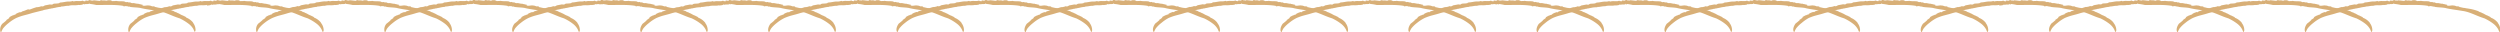 <svg xmlns="http://www.w3.org/2000/svg" width="900.94" height="11.61" viewBox="0 0 900.94 11.61">
  <g id="圖層_2" data-name="圖層 2">
    <g id="內容">
      <g>
        <g>
          <path d="M54.13,4.26l.21,0S54.27,4.22,54.13,4.26Z" transform="translate(-0.37)" style="fill: #d8af77"/>
          <path d="M104.17,2.81h0Z" transform="translate(-0.37)" style="fill: #d8af77"/>
          <path d="M62,3.75h0l-.05,0Z" transform="translate(-0.37)" style="fill: #d8af77"/>
          <path d="M52.43,6.46c2.4-1,3.13-.94,5.7-1.77C59.38,4.38,60.71,4,62,3.75c.56-.28,1.64-.32,2.32-.57l.29,0a1.81,1.81,0,0,1,.76-.15v0c.35-.13.77-.15,1-.21v0l.44-.08-.07,0a10.48,10.48,0,0,1,1.86-.28l-.06-.11c1.25,0,1.68-.3,2.82-.26l0,0c1.4-.42,2.26,0,3.71-.35C74.75,2,75,2,75,2c.67-.06,1.39-.12,1.39-.34.5,0,.41.06.48.14,0-.1.42-.16.8-.18l-.18.05,1.11-.07-.22-.18c.58,0,.15.22.71.17V1.44a16.12,16.12,0,0,1,2.08.35c3.24.06,6.77-.2,9.77.32l.12.13c0,.17.86-.18,1,0l.36,0c.09,0,.3.09.12.11a1.51,1.51,0,0,0,.57,0l.34.14c1.26.21,2.37.15,3.7.38,1.58.43,4.6.78,6.34,1.09,2.48.32,5,1.78,7.38,2.52a.52.52,0,0,0,.28.08,18,18,0,0,1,2,1.07s.58.35,1.27.87a6.63,6.63,0,0,1,1.75,1.94c.35.64.42,1.2.62,1.07a1.18,1.18,0,0,0,.21-.88A4.32,4.32,0,0,0,116,8.2l.07,0a5.87,5.87,0,0,0-2.51-1.86c0-.27-.93-.56-1.18-.75h0c-.79-.21-1.44-.83-2.21-1a.3.3,0,0,1,.24,0c-.53-.19-1.27-.4-1.26-.54a17.64,17.64,0,0,0-3.91-1l.06,0a7.32,7.32,0,0,1-1.15-.2s-.06,0,0,0c-.54,0-1.5-.33-1.92-.35V2.37l-1-.19.38.09c-.18.21-.75-.29-1.52-.28-.7-.15-1.5.24-2.2,0-.36.06.33-.13-.2-.13,0-.12.25,0,.14-.16-.52,0-.82-.25-1.46-.25v-.1c-.84.06-1.54-.32-2.1-.22-.86,0-.54-.35-1.45-.25L92.46.74c-.37-.06-.28.13-.7,0,0-.08-.52-.11-.27-.17-.94-.21-1.95,0-3.19-.26-.28.15-.91,0-1.12.13,0-.08-1.26-.06-.55-.19.06,0,.17,0,.16,0l.09-.1a9,9,0,0,0-2,0c.21,0,.49,0,.3.1l-.66,0L84.65.2l-1-.06.13.1c-.48-.07-.65-.23-1.19-.1-.25.08.45.14-.06.17S81,.13,80.13.11c.08.12-.14.11-.37.14l0-.1c-.87.16-.32-.21-1.19-.08L78.62,0,78.4.21C77.62.42,78,0,77.11.31c.34,0,.17.21-.25.18L77,.4a2.26,2.26,0,0,1-.46,0c.13,0,.06-.14-.28-.11l.23-.12-.64.2a13.37,13.37,0,0,1-1.51,0A4.44,4.44,0,0,0,73,.56c.21-.1-.39-.1-.23-.21a3.33,3.33,0,0,1-1.42.19l.06,0c-1.23,0-2.07.35-3.17.35.06.11-.52.11-.36.24-1.11.29-2.09,0-2.43.49a3.29,3.29,0,0,1-.89,0l.12-.05c-1,.2-1.23.24-1.94.37-.34.11-.36.32-1,.39.19-.12-.06,0-.3,0,.15,0,.19-.09-.13-.08a.42.42,0,0,1-.16.09s0,0,0,0c-.38.11-.31.12-.12.09,0,0,0,0,.07,0-.43,0-1.13.25-1.21.12-1.17.31-2,.66-2.92,1-.13,0,.08-.16.35-.27l-.68.22c0-.1.38-.17.59-.25-.87.07-1.64.64-2.63.83l-.17.14h-.06s-.18.16-.31.23-.06-.2-.53,0a5.56,5.56,0,0,0-1.47.7c.26-.1.2,0,.1.06s-.39.08-.55.2l-.08-.1c.14.06-.53.38-.59.48s.31-.25.34-.33c-.89.46-.45.21-1.33.71-.42.35.14,0,0,.27a14.09,14.09,0,0,1-1.21.83h.2c-.66.59-1.06.91-1.55,1.28a3.15,3.15,0,0,0-.73,2.75c.13.39.28.39.37.15s.2-.49.33-.73.26-.46.27-.46a11.65,11.65,0,0,1,2-1.95A14.22,14.22,0,0,1,52.43,6.46Z" transform="translate(-0.37)" style="fill: #d8af77"/>
        </g>
        <g>
          <path d="M100.27,4.26l.21,0S100.41,4.22,100.27,4.26Z" transform="translate(-0.37)" style="fill: #d8af77"/>
          <path d="M150.31,2.81h0Z" transform="translate(-0.37)" style="fill: #d8af77"/>
          <path d="M108.1,3.75h0l0,0Z" transform="translate(-0.37)" style="fill: #d8af77"/>
          <path d="M98.57,6.46c2.4-1,3.13-.94,5.7-1.77,1.25-.31,2.58-.66,3.82-.94.56-.28,1.64-.32,2.32-.57l.29,0a1.81,1.81,0,0,1,.76-.15v0c.35-.13.77-.15,1-.21v0l.44-.08-.07,0a10.48,10.48,0,0,1,1.86-.28l-.06-.11c1.25,0,1.68-.3,2.82-.26l0,0c1.4-.42,2.26,0,3.71-.35-.18.05.08.06.07.08.67-.06,1.39-.12,1.39-.34.5,0,.41.06.47.14,0-.1.43-.16.81-.18l-.18.05,1.11-.07-.22-.18c.58,0,.15.22.71.17V1.44a15.69,15.69,0,0,1,2.07.35c3.25.06,6.78-.2,9.78.32l.12.13c.05.17.86-.18,1,0l.35,0c.1,0,.3.09.13.11a1.51,1.51,0,0,0,.57,0l.34.14c1.26.21,2.37.15,3.7.38,1.58.43,4.6.78,6.34,1.09,2.48.32,5,1.78,7.38,2.52a.52.52,0,0,0,.28.08,18,18,0,0,1,2,1.07s.58.35,1.27.87a6.45,6.45,0,0,1,1.74,1.94c.36.64.43,1.2.63,1.07a1.18,1.18,0,0,0,.21-.88,4.32,4.32,0,0,0-.9-2.36l.07,0a5.87,5.87,0,0,0-2.51-1.86c0-.27-.93-.56-1.18-.75h0c-.79-.21-1.44-.83-2.21-1a.3.3,0,0,1,.24,0c-.53-.19-1.27-.4-1.26-.54a17.64,17.64,0,0,0-3.91-1l.06,0a7.32,7.32,0,0,1-1.15-.2s-.06,0-.05,0c-.54,0-1.5-.33-1.92-.35V2.37l-1-.19.38.09c-.18.21-.75-.29-1.52-.28-.7-.15-1.5.24-2.2,0-.36.06.33-.13-.2-.13,0-.12.25,0,.14-.16-.52,0-.82-.25-1.46-.25v-.1c-.85.06-1.54-.32-2.1-.22-.86,0-.54-.35-1.45-.25L138.6.74c-.38-.06-.28.13-.7,0,0-.08-.52-.11-.27-.17-.94-.21-1.95,0-3.19-.26-.28.15-.91,0-1.12.13,0-.08-1.27-.06-.55-.19.06,0,.17,0,.16,0l.09-.1a9,9,0,0,0-2,0c.21,0,.49,0,.3.1l-.66,0,.14-.08-1-.06.14.1c-.48-.07-.65-.23-1.19-.1-.25.08.45.14-.06.17s-1.6-.18-2.42-.2c.08.12-.15.11-.37.14l0-.1c-.87.16-.32-.21-1.19-.08l.08-.07-.22.21c-.78.21-.43-.19-1.29.1.34,0,.17.21-.25.18l.1-.09a2.26,2.26,0,0,1-.46,0c.13,0,.06-.14-.28-.11l.23-.12-.64.2a13.37,13.37,0,0,1-1.51,0,4.44,4.44,0,0,0-1.31.17c.21-.1-.39-.1-.23-.21a3.36,3.36,0,0,1-1.42.19l.06,0c-1.23,0-2.07.35-3.17.35.06.11-.52.11-.36.24-1.11.29-2.09,0-2.43.49a3.29,3.29,0,0,1-.89,0l.12-.05c-1,.2-1.23.24-1.94.37-.34.11-.36.32-1,.39.19-.12-.06,0-.3,0,.15,0,.19-.09-.13-.08a.42.42,0,0,1-.16.09s0,0,0,0c-.38.11-.31.12-.12.09,0,0,0,0,.07,0-.43,0-1.13.25-1.21.12-1.17.31-2,.66-2.92,1-.13,0,.08-.16.35-.27l-.68.22c0-.1.38-.17.59-.25-.87.07-1.64.64-2.63.83l-.17.14h-.06s-.18.16-.31.23-.06-.2-.53,0a5.56,5.56,0,0,0-1.47.7c.26-.1.19,0,.1.06s-.39.08-.55.2l-.08-.1c.14.06-.53.38-.59.48s.31-.25.34-.33c-.89.46-.45.21-1.33.71-.42.35.14,0,0,.27a14.09,14.09,0,0,1-1.21.83H95c-.66.59-1.06.91-1.55,1.28a3.15,3.15,0,0,0-.73,2.75c.13.39.28.39.37.15s.2-.49.33-.73.26-.46.27-.46a11.29,11.29,0,0,1,2-1.95A14.22,14.22,0,0,1,98.57,6.46Z" transform="translate(-0.37)" style="fill: #d8af77"/>
        </g>
        <g>
          <path d="M8,4.26l.21,0S8.13,4.22,8,4.26Z" transform="translate(-0.37)" style="fill: #d8af77"/>
          <path d="M58,2.81h0Z" transform="translate(-0.37)" style="fill: #d8af77"/>
          <path d="M15.82,3.75h0l-.05,0Z" transform="translate(-0.37)" style="fill: #d8af77"/>
          <path d="M6.29,6.46c2.4-1,3.13-.94,5.7-1.77,1.25-.31,2.58-.66,3.82-.94.56-.28,1.64-.32,2.32-.57l.29,0a1.81,1.81,0,0,1,.76-.15v0c.36-.13.77-.15.95-.21v0l.44-.08-.07,0a10.48,10.48,0,0,1,1.86-.28l-.06-.11c1.25,0,1.68-.3,2.82-.26v0c1.39-.42,2.25,0,3.7-.35-.18.05.08.06.07.08.67-.06,1.39-.12,1.39-.34.5,0,.41.06.48.14,0-.1.42-.16.8-.18l-.18.05,1.11-.07-.22-.18c.58,0,.15.22.71.17V1.44A16.12,16.12,0,0,1,35,1.79c3.24.06,6.77-.2,9.77.32l.12.13c.05.17.86-.18,1,0l.36,0c.09,0,.3.09.12.11a1.51,1.51,0,0,0,.57,0l.34.14c1.26.21,2.37.15,3.7.38,1.58.43,4.6.78,6.34,1.09,2.48.32,5,1.78,7.38,2.52a.52.52,0,0,0,.28.08,18,18,0,0,1,2,1.07s.58.35,1.27.87A6.63,6.63,0,0,1,70,10.37c.35.64.42,1.2.62,1.07a1.18,1.18,0,0,0,.21-.88,4.32,4.32,0,0,0-.9-2.36l.07,0a5.87,5.87,0,0,0-2.51-1.86c0-.27-.93-.56-1.18-.75h0c-.79-.21-1.44-.83-2.21-1a.3.3,0,0,1,.24,0c-.53-.19-1.27-.4-1.26-.54a17.64,17.64,0,0,0-3.91-1l.06,0a7.32,7.32,0,0,1-1.15-.2s-.06,0,0,0c-.54,0-1.49-.33-1.92-.35V2.37l-1-.19.38.09c-.18.21-.75-.29-1.52-.28-.7-.15-1.5.24-2.2,0-.36.06.33-.13-.2-.13,0-.12.25,0,.14-.16-.52,0-.82-.25-1.46-.25v-.1c-.84.06-1.54-.32-2.1-.22-.86,0-.54-.35-1.45-.25L46.32.74c-.37-.06-.28.13-.7,0,0-.08-.52-.11-.27-.17-.94-.21-2,0-3.19-.26-.28.15-.91,0-1.12.13,0-.08-1.26-.06-.55-.19.06,0,.17,0,.16,0l.09-.1a9,9,0,0,0-2,0c.21,0,.49,0,.3.1l-.66,0L38.51.2l-1-.06.13.1C37.18.17,37,0,36.47.14c-.25.08.45.14-.06.17S34.81.13,34,.11c.08.12-.14.11-.37.14l0-.1c-.87.16-.32-.21-1.19-.08L32.48,0l-.22.21c-.78.21-.43-.19-1.29.1.34,0,.17.21-.25.18l.1-.09a2.26,2.26,0,0,1-.46,0c.13,0,.06-.14-.28-.11l.23-.12-.64.2a13.37,13.37,0,0,1-1.51,0,4.44,4.44,0,0,0-1.31.17c.21-.1-.39-.1-.23-.21A3.33,3.33,0,0,1,25.2.54l.06,0c-1.23,0-2.07.35-3.17.35.06.11-.52.11-.36.24-1.11.29-2.09,0-2.43.49a3.29,3.29,0,0,1-.89,0l.12-.05c-1,.2-1.23.24-1.94.37-.34.11-.36.32-1,.39.19-.12-.06,0-.3,0,.15,0,.19-.09-.13-.08a.42.42,0,0,1-.16.09s0,0,0,0c-.39.11-.32.12-.13.09,0,0,0,0,.07,0-.43,0-1.13.25-1.21.12-1.17.31-2,.66-2.92,1-.13,0,.08-.16.35-.27l-.68.22c0-.1.38-.17.59-.25-.87.07-1.64.64-2.63.83l-.17.14H8.2s-.18.16-.31.23-.06-.2-.53,0a5.56,5.56,0,0,0-1.47.7c.26-.1.2,0,.1.06s-.39.08-.55.2l-.08-.1c.14.06-.53.38-.59.48s.31-.25.34-.33c-.89.46-.45.21-1.33.71-.42.35.14,0,0,.27a14.09,14.09,0,0,1-1.21.83h.2c-.66.59-1.06.91-1.55,1.28a3.15,3.15,0,0,0-.73,2.75c.13.39.28.39.37.15s.2-.49.33-.73.26-.46.27-.46a11.65,11.65,0,0,1,2-1.95A14.22,14.22,0,0,1,6.29,6.46Z" transform="translate(-0.37)" style="fill: #d8af77"/>
        </g>
        <g>
          <path d="M146.41,4.26l.21,0S146.55,4.22,146.41,4.26Z" transform="translate(-0.37)" style="fill: #d8af77"/>
          <path d="M196.45,2.81h0Z" transform="translate(-0.37)" style="fill: #d8af77"/>
          <path d="M154.24,3.75h0l0,0Z" transform="translate(-0.37)" style="fill: #d8af77"/>
          <path d="M144.71,6.46c2.4-1,3.13-.94,5.7-1.77,1.25-.31,2.58-.66,3.82-.94.56-.28,1.64-.32,2.32-.57l.29,0a1.81,1.81,0,0,1,.76-.15v0c.35-.13.77-.15.95-.21l0,0,.45-.08-.07,0a10.48,10.48,0,0,1,1.86-.28l-.06-.11c1.25,0,1.68-.3,2.82-.26l0,0c1.4-.42,2.26,0,3.71-.35-.18.05.08.06.07.08.67-.06,1.39-.12,1.39-.34.5,0,.41.06.47.14,0-.1.42-.16.81-.18l-.18.05,1.11-.07-.22-.18c.58,0,.15.22.71.17V1.44a15.69,15.69,0,0,1,2.07.35c3.25.06,6.78-.2,9.78.32l.12.13c0,.17.86-.18,1,0l.35,0c.1,0,.3.09.13.11a1.51,1.51,0,0,0,.57,0l.34.14c1.26.21,2.37.15,3.7.38,1.58.43,4.6.78,6.34,1.09,2.48.32,5,1.78,7.38,2.52a.52.52,0,0,0,.28.08,18,18,0,0,1,2,1.07s.58.35,1.26.87a6.36,6.36,0,0,1,1.75,1.94c.36.64.43,1.2.63,1.07a1.18,1.18,0,0,0,.21-.88,4.32,4.32,0,0,0-.9-2.36l.07,0a5.87,5.87,0,0,0-2.51-1.86c0-.27-.93-.56-1.18-.75h0c-.79-.21-1.44-.83-2.21-1a.3.3,0,0,1,.24,0c-.53-.19-1.27-.4-1.26-.54a17.64,17.64,0,0,0-3.91-1l.06,0a7.32,7.32,0,0,1-1.15-.2s-.06,0-.05,0c-.54,0-1.5-.33-1.93-.35V2.37l-1-.19.38.09c-.18.21-.75-.29-1.52-.28-.7-.15-1.5.24-2.2,0-.36.06.33-.13-.2-.13,0-.12.25,0,.14-.16-.52,0-.82-.25-1.46-.25v-.1c-.85.06-1.54-.32-2.1-.22-.86,0-.54-.35-1.45-.25l-.33-.16c-.38-.06-.28.13-.7,0,0-.08-.52-.11-.27-.17-1-.21-2,0-3.19-.26-.28.15-.91,0-1.12.13,0-.08-1.27-.06-.55-.19.06,0,.17,0,.16,0l.09-.1a9,9,0,0,0-2,0c.2,0,.48,0,.3.1l-.66,0,.14-.08-1-.06.14.1c-.48-.07-.65-.23-1.19-.1-.25.08.45.14-.06.17s-1.6-.18-2.42-.2c.08.12-.15.11-.37.14l0-.1c-.87.16-.32-.21-1.19-.08L170.9,0l-.23.21c-.77.21-.42-.19-1.28.1.34,0,.17.21-.25.18l.1-.09a2.26,2.26,0,0,1-.46,0c.13,0,.06-.14-.28-.11l.23-.12-.64.2a13.3,13.3,0,0,1-1.51,0,4.44,4.44,0,0,0-1.31.17c.21-.1-.39-.1-.23-.21a3.36,3.36,0,0,1-1.42.19l.06,0c-1.23,0-2.07.35-3.17.35.06.11-.52.11-.36.24-1.11.29-2.1,0-2.43.49a3.29,3.29,0,0,1-.89,0l.12-.05c-.95.2-1.23.24-1.94.37-.34.11-.36.32-1,.39.19-.12-.06,0-.3,0,.15,0,.19-.09-.13-.08a.42.42,0,0,1-.16.09s0,0,0,0c-.38.11-.31.12-.12.09,0,0,0,0,.07,0-.43,0-1.13.25-1.21.12-1.17.31-2,.66-2.92,1-.13,0,.08-.16.35-.27l-.68.22c0-.1.38-.17.58-.25-.86.07-1.63.64-2.62.83l-.17.14h-.06s-.18.16-.31.23-.06-.2-.53,0a5.56,5.56,0,0,0-1.47.7c.26-.1.19,0,.1.06s-.39.08-.55.2l-.08-.1c.14.06-.53.38-.59.48s.31-.25.34-.33c-.89.46-.46.21-1.33.71-.42.35.14,0,0,.27a14.09,14.09,0,0,1-1.21.83h.2c-.66.59-1.06.91-1.55,1.28a3.15,3.15,0,0,0-.73,2.75c.13.39.28.39.37.15s.2-.49.33-.73.26-.46.27-.46a11.29,11.29,0,0,1,2-1.95A14.22,14.22,0,0,1,144.71,6.46Z" transform="translate(-0.37)" style="fill: #d8af77"/>
        </g>
        <g>
          <path d="M192.55,4.26l.21,0S192.69,4.22,192.55,4.26Z" transform="translate(-0.37)" style="fill: #d8af77"/>
          <path d="M242.59,2.81h0Z" transform="translate(-0.37)" style="fill: #d8af77"/>
          <path d="M200.38,3.75h0l-.05,0Z" transform="translate(-0.37)" style="fill: #d8af77"/>
          <path d="M190.85,6.46c2.4-1,3.13-.94,5.7-1.77,1.25-.31,2.58-.66,3.82-.94.56-.28,1.64-.32,2.32-.57l.29,0a1.81,1.81,0,0,1,.76-.15v0c.35-.13.77-.15,1-.21l0,0,.45-.08-.08,0a10.72,10.72,0,0,1,1.87-.28l-.06-.11c1.25,0,1.68-.3,2.82-.26l0,0c1.4-.42,2.26,0,3.71-.35-.18.05.08.06.07.08.67-.06,1.39-.12,1.39-.34.5,0,.41.06.47.14,0-.1.42-.16.81-.18l-.18.05L217,1.61l-.22-.18c.58,0,.15.22.71.17V1.44a15.69,15.69,0,0,1,2.07.35c3.25.06,6.78-.2,9.78.32l.12.13c.05.17.86-.18,1,0l.35,0c.1,0,.3.09.13.11a1.51,1.51,0,0,0,.57,0l.34.14c1.26.21,2.37.15,3.7.38,1.58.43,4.6.78,6.34,1.09,2.48.32,5,1.78,7.38,2.52a.52.52,0,0,0,.28.08,18,18,0,0,1,2,1.07s.58.35,1.26.87a6.36,6.36,0,0,1,1.75,1.94c.36.64.43,1.2.63,1.07a1.23,1.23,0,0,0,.21-.88,4.32,4.32,0,0,0-.9-2.36l.07,0A5.87,5.87,0,0,0,252,6.36c0-.27-.93-.56-1.18-.75h0c-.79-.21-1.44-.83-2.21-1a.28.28,0,0,1,.23,0c-.52-.19-1.26-.4-1.25-.54a17.64,17.64,0,0,0-3.91-1l.06,0a7.32,7.32,0,0,1-1.15-.2s-.06,0,0,0c-.54,0-1.5-.33-1.93-.35V2.37l-1-.19.38.09c-.18.21-.75-.29-1.52-.28-.7-.15-1.5.24-2.2,0-.36.06.33-.13-.2-.13,0-.12.25,0,.13-.16-.51,0-.81-.25-1.45-.25v-.1c-.85.06-1.54-.32-2.1-.22-.86,0-.54-.35-1.45-.25l-.33-.16c-.38-.06-.28.13-.7,0,0-.08-.52-.11-.27-.17-.95-.21-1.95,0-3.19-.26-.28.15-.91,0-1.12.13,0-.08-1.27-.06-.55-.19.06,0,.17,0,.16,0l.09-.1a9,9,0,0,0-2,0c.2,0,.48,0,.3.1l-.66,0,.14-.08-1-.06.14.1c-.48-.07-.65-.23-1.19-.1-.25.08.45.14-.06.17s-1.6-.18-2.42-.2c.08.12-.15.11-.37.14l0-.1c-.87.16-.32-.21-1.19-.08L217,0l-.23.21c-.77.21-.42-.19-1.28.1.34,0,.17.21-.25.18l.1-.09a2.26,2.26,0,0,1-.46,0c.13,0,.06-.14-.28-.11l.23-.12-.64.2a13.3,13.3,0,0,1-1.51,0,4.44,4.44,0,0,0-1.31.17c.2-.1-.39-.1-.23-.21a3.36,3.36,0,0,1-1.42.19l.06,0c-1.23,0-2.07.35-3.17.35.06.11-.52.11-.36.24-1.11.29-2.1,0-2.43.49a3.29,3.29,0,0,1-.89,0l.12-.05c-1,.2-1.23.24-1.94.37-.34.11-.36.32-1,.39.19-.12-.06,0-.3,0,.15,0,.19-.09-.13-.08a.42.42,0,0,1-.16.09s0,0,0,0c-.38.11-.31.12-.12.09,0,0,0,0,.07,0-.43,0-1.13.25-1.21.12-1.17.31-2,.66-2.92,1-.13,0,.08-.16.35-.27l-.68.22c0-.1.38-.17.58-.25-.86.07-1.63.64-2.62.83l-.17.14h-.06s-.18.16-.31.23-.06-.2-.53,0a5.56,5.56,0,0,0-1.47.7c.26-.1.19,0,.1.06s-.39.08-.55.2l-.08-.1c.14.06-.53.38-.59.48s.31-.25.34-.33c-.89.46-.46.21-1.33.71-.42.35.14,0,0,.27a14.09,14.09,0,0,1-1.21.83h.2c-.66.59-1.06.91-1.55,1.28-1,1.4-.88,2.39-.73,2.75s.28.39.37.15.2-.49.33-.73.26-.46.27-.46a11.29,11.29,0,0,1,2-1.95A14.22,14.22,0,0,1,190.85,6.46Z" transform="translate(-0.37)" style="fill: #d8af77"/>
        </g>
        <g>
          <path d="M238.69,4.26l.21,0S238.83,4.22,238.69,4.26Z" transform="translate(-0.37)" style="fill: #d8af77"/>
          <path d="M288.73,2.81h0Z" transform="translate(-0.37)" style="fill: #d8af77"/>
          <path d="M246.52,3.75h0l0,0Z" transform="translate(-0.37)" style="fill: #d8af77"/>
          <path d="M237,6.46c2.4-1,3.13-.94,5.7-1.77,1.25-.31,2.58-.66,3.82-.94.56-.28,1.64-.32,2.32-.57l.28,0a1.89,1.89,0,0,1,.77-.15v0c.35-.13.77-.15.95-.21l0,0,.45-.08-.08,0A10.59,10.59,0,0,1,253,2.62L253,2.51c1.25,0,1.68-.3,2.82-.26l0,0c1.4-.42,2.26,0,3.71-.35-.18.05.08.06.07.08.67-.06,1.39-.12,1.39-.34.5,0,.41.06.47.14,0-.1.42-.16.81-.18l-.18.05,1.11-.07-.22-.18c.58,0,.15.22.71.17V1.44a15.69,15.69,0,0,1,2.07.35c3.25.06,6.78-.2,9.78.32l.12.13c.05.17.85-.18,1,0l.35,0c.1,0,.3.09.13.11a1.51,1.51,0,0,0,.57,0l.34.14c1.26.21,2.37.15,3.7.38,1.58.43,4.6.78,6.34,1.09,2.48.32,5,1.78,7.38,2.52a.52.52,0,0,0,.28.08,18,18,0,0,1,2,1.07s.58.35,1.26.87a6.36,6.36,0,0,1,1.75,1.94c.36.64.43,1.2.63,1.07a1.23,1.23,0,0,0,.21-.88,4.32,4.32,0,0,0-.9-2.36l.07,0a5.87,5.87,0,0,0-2.51-1.86c0-.27-.93-.56-1.18-.75h0c-.79-.21-1.44-.83-2.21-1a.28.28,0,0,1,.23,0c-.52-.19-1.26-.4-1.25-.54a17.64,17.64,0,0,0-3.91-1l.06,0a7.32,7.32,0,0,1-1.15-.2s-.06,0,0,0c-.54,0-1.5-.33-1.93-.35V2.37l-1-.19.38.09c-.18.21-.75-.29-1.52-.28-.7-.15-1.5.24-2.2,0-.37.06.33-.13-.2-.13,0-.12.25,0,.13-.16-.51,0-.81-.25-1.45-.25v-.1c-.85.06-1.54-.32-2.1-.22-.86,0-.54-.35-1.45-.25L277,.74c-.38-.06-.28.13-.7,0,0-.08-.53-.11-.27-.17-.95-.21-1.95,0-3.19-.26-.28.15-.91,0-1.12.13,0-.08-1.27-.06-.55-.19.06,0,.17,0,.16,0l.09-.1a9.1,9.1,0,0,0-2,0c.21,0,.49,0,.31.1l-.66,0,.14-.08-1-.06.14.1c-.48-.07-.65-.23-1.19-.1-.25.08.45.14-.06.17s-1.6-.18-2.42-.2c.07.12-.15.11-.37.14l0-.1c-.87.16-.32-.21-1.19-.08l.08-.07L263,.21c-.77.21-.42-.19-1.28.1.34,0,.17.21-.25.18l.1-.09a2.26,2.26,0,0,1-.46,0c.13,0,.06-.14-.28-.11L261,.22l-.64.2a13.3,13.3,0,0,1-1.51,0,4.44,4.44,0,0,0-1.31.17c.2-.1-.39-.1-.23-.21a3.36,3.36,0,0,1-1.42.19l.06,0c-1.23,0-2.07.35-3.17.35.06.11-.52.11-.36.24-1.11.29-2.1,0-2.43.49a3.29,3.29,0,0,1-.89,0l.12-.05c-.95.2-1.23.24-1.94.37-.34.11-.36.32-1,.39.19-.12-.06,0-.3,0,.15,0,.19-.09-.13-.08a.42.42,0,0,1-.16.09s0,0,0,0c-.38.11-.31.12-.12.09,0,0,0,0,.07,0-.43,0-1.13.25-1.21.12-1.17.31-2,.66-2.92,1-.13,0,.08-.16.35-.27l-.68.22c0-.1.38-.17.58-.25-.86.07-1.63.64-2.62.83l-.17.14h-.06s-.18.16-.31.23-.06-.2-.53,0a5.76,5.76,0,0,0-1.48.7c.27-.1.2,0,.11.06s-.4.08-.55.2l-.08-.1c.14.06-.54.38-.59.48s.31-.25.34-.33c-.89.46-.46.21-1.33.71-.42.35.14,0,0,.27-.4.25-.73.58-1.21.83h.2c-.66.59-1.06.91-1.55,1.28-1,1.4-.88,2.39-.73,2.75s.28.39.37.15.2-.49.33-.73.26-.46.27-.46a11.29,11.29,0,0,1,2-1.95A14.22,14.22,0,0,1,237,6.46Z" transform="translate(-0.37)" style="fill: #d8af77"/>
        </g>
        <g>
          <path d="M284.83,4.26l.21,0S285,4.22,284.83,4.26Z" transform="translate(-0.37)" style="fill: #d8af77"/>
          <path d="M334.87,2.81h0Z" transform="translate(-0.37)" style="fill: #d8af77"/>
          <path d="M292.66,3.75h0l0,0Z" transform="translate(-0.37)" style="fill: #d8af77"/>
          <path d="M283.13,6.46c2.4-1,3.13-.94,5.7-1.77,1.25-.31,2.58-.66,3.82-.94.56-.28,1.64-.32,2.32-.57l.28,0a1.89,1.89,0,0,1,.77-.15v0c.35-.13.77-.15.95-.21l0,0,.44-.08-.07,0a10.59,10.59,0,0,1,1.87-.28l-.06-.11c1.25,0,1.68-.3,2.82-.26l0,0c1.4-.42,2.26,0,3.71-.35-.18.05.08.06.07.08.67-.06,1.39-.12,1.39-.34.5,0,.41.06.47.14,0-.1.42-.16.81-.18l-.18.05,1.11-.07-.23-.18c.59,0,.16.22.72.17V1.44a15.69,15.69,0,0,1,2.07.35c3.25.06,6.78-.2,9.78.32l.12.13c0,.17.85-.18,1,0l.35,0c.1,0,.3.09.13.11a1.51,1.51,0,0,0,.57,0l.33.14c1.27.21,2.38.15,3.71.38,1.58.43,4.6.78,6.34,1.09,2.48.32,5,1.78,7.38,2.52a.52.52,0,0,0,.28.08,18,18,0,0,1,2,1.07s.58.35,1.26.87a6.36,6.36,0,0,1,1.75,1.94c.36.64.43,1.2.63,1.07a1.23,1.23,0,0,0,.21-.88,4.32,4.32,0,0,0-.9-2.36l.07,0a5.87,5.87,0,0,0-2.51-1.86c0-.27-.93-.56-1.18-.75h0c-.79-.21-1.44-.83-2.21-1a.28.28,0,0,1,.23,0c-.52-.19-1.26-.4-1.25-.54a17.64,17.64,0,0,0-3.91-1l.06,0a7.32,7.32,0,0,1-1.15-.2s-.06,0-.05,0c-.54,0-1.5-.33-1.93-.35V2.37l-1-.19.38.09c-.18.21-.75-.29-1.52-.28-.7-.15-1.5.24-2.2,0-.37.06.33-.13-.2-.13,0-.12.25,0,.13-.16-.51,0-.81-.25-1.45-.25v-.1c-.85.06-1.54-.32-2.11-.22-.85,0-.53-.35-1.44-.25l-.33-.16c-.38-.06-.29.13-.7,0,0-.08-.53-.11-.27-.17-.95-.21-1.95,0-3.19-.26-.28.15-.91,0-1.12.13,0-.08-1.27-.06-.55-.19.06,0,.17,0,.16,0l.09-.1a9.1,9.1,0,0,0-2,0c.21,0,.49,0,.31.1l-.66,0,.14-.08-1-.06.14.1c-.48-.07-.65-.23-1.19-.1-.25.08.45.14-.06.17s-1.6-.18-2.42-.2c.07.12-.15.11-.37.14l0-.1c-.87.16-.32-.21-1.19-.08l.08-.07-.23.21c-.77.21-.42-.19-1.28.1.34,0,.17.21-.25.18l.1-.09a2.26,2.26,0,0,1-.46,0c.13,0,.06-.14-.28-.11l.23-.12-.65.2a13.18,13.18,0,0,1-1.5,0,4.54,4.54,0,0,0-1.32.17c.21-.1-.38-.1-.22-.21A3.38,3.38,0,0,1,302,.54l.07,0c-1.23,0-2.07.35-3.17.35.06.11-.52.11-.36.24-1.11.29-2.1,0-2.43.49a3.29,3.29,0,0,1-.89,0l.12-.05c-.95.2-1.23.24-1.94.37-.34.11-.36.32-1,.39.19-.12-.06,0-.3,0,.15,0,.19-.09-.13-.08a.42.42,0,0,1-.16.09s0,0,0,0c-.38.11-.31.12-.12.09,0,0,0,0,.07,0-.43,0-1.13.25-1.21.12-1.17.31-2,.66-2.92,1-.13,0,.08-.16.35-.27l-.68.22c0-.1.38-.17.58-.25-.86.07-1.63.64-2.62.83l-.17.14H285s-.18.16-.31.23-.06-.2-.53,0a5.76,5.76,0,0,0-1.48.7c.27-.1.2,0,.11.06s-.4.08-.55.2l-.08-.1c.14.06-.54.38-.59.48s.31-.25.34-.33c-.89.46-.46.21-1.33.71-.42.35.14,0,0,.27-.4.25-.73.58-1.21.83h.2c-.66.59-1.06.91-1.55,1.28-1,1.4-.88,2.39-.73,2.75s.27.39.37.15.2-.49.33-.73.26-.46.27-.46a11.29,11.29,0,0,1,2-1.95A14.22,14.22,0,0,1,283.13,6.46Z" transform="translate(-0.37)" style="fill: #d8af77"/>
        </g>
        <g>
          <path d="M331,4.26l.21,0S331.11,4.22,331,4.26Z" transform="translate(-0.37)" style="fill: #d8af77"/>
          <path d="M381,2.81h0Z" transform="translate(-0.37)" style="fill: #d8af77"/>
          <path d="M338.8,3.75h0l-.05,0Z" transform="translate(-0.37)" style="fill: #d8af77"/>
          <path d="M329.27,6.46c2.4-1,3.13-.94,5.7-1.77,1.25-.31,2.58-.66,3.82-.94.56-.28,1.63-.32,2.32-.57l.28,0a1.89,1.89,0,0,1,.77-.15v0c.35-.13.77-.15,1-.21l0,0,.44-.08-.07,0a10.59,10.59,0,0,1,1.87-.28l-.06-.11c1.25,0,1.68-.3,2.82-.26l0,0c1.4-.42,2.26,0,3.71-.35-.18.05.08.06.07.08.67-.06,1.39-.12,1.39-.34.5,0,.41.06.47.14,0-.1.42-.16.81-.18l-.18.05,1.11-.07-.23-.18c.59,0,.16.22.72.17V1.44a15.69,15.69,0,0,1,2.07.35c3.25.06,6.77-.2,9.78.32l.12.13c0,.17.85-.18,1,0l.35,0c.1,0,.3.09.13.11a1.51,1.51,0,0,0,.57,0l.33.14c1.27.21,2.38.15,3.71.38,1.58.43,4.6.78,6.34,1.09,2.48.32,5,1.78,7.38,2.52a.52.52,0,0,0,.28.08,18,18,0,0,1,2,1.07s.58.35,1.26.87a6.36,6.36,0,0,1,1.75,1.94c.36.64.43,1.2.63,1.07a1.23,1.23,0,0,0,.21-.88,4.32,4.32,0,0,0-.9-2.36l.07,0a5.87,5.87,0,0,0-2.51-1.86c0-.27-.93-.56-1.18-.75h0c-.79-.21-1.44-.83-2.21-1a.28.28,0,0,1,.23,0c-.52-.19-1.26-.4-1.25-.54a17.64,17.64,0,0,0-3.91-1l.06,0a7.32,7.32,0,0,1-1.15-.2s-.06,0-.05,0c-.54,0-1.5-.33-1.93-.35V2.37l-1-.19.38.09c-.18.21-.75-.29-1.52-.28-.7-.15-1.5.24-2.2,0-.37.06.33-.13-.2-.13,0-.12.25,0,.13-.16-.51,0-.81-.25-1.45-.25v-.1c-.85.06-1.54-.32-2.11-.22-.85,0-.53-.35-1.44-.25L369.3.74c-.38-.06-.29.13-.7,0,0-.08-.53-.11-.27-.17-.95-.21-1.95,0-3.19-.26-.28.15-.91,0-1.12.13,0-.08-1.27-.06-.55-.19.06,0,.17,0,.16,0l.09-.1a9.1,9.1,0,0,0-2,0c.21,0,.49,0,.3.1l-.65,0,.14-.08-1-.06.14.1c-.48-.07-.65-.23-1.19-.1-.25.08.45.14-.06.17s-1.6-.18-2.42-.2c.07.12-.15.11-.37.14l0-.1c-.87.16-.32-.21-1.19-.08l.08-.07-.23.21c-.77.21-.42-.19-1.28.1.34,0,.17.21-.25.18l.1-.09a2.28,2.28,0,0,1-.47,0c.14,0,.07-.14-.27-.11l.22-.12-.64.2a13.18,13.18,0,0,1-1.5,0,4.54,4.54,0,0,0-1.32.17c.21-.1-.38-.1-.22-.21a3.38,3.38,0,0,1-1.43.19l.07,0c-1.23,0-2.07.35-3.17.35.06.11-.52.11-.36.24-1.11.29-2.1,0-2.43.49a3.29,3.29,0,0,1-.89,0l.12-.05c-.95.2-1.23.24-1.94.37-.34.11-.36.32-1,.39.19-.12-.06,0-.3,0,.15,0,.19-.09-.13-.08a.42.42,0,0,1-.16.09s0,0,0,0c-.38.11-.31.12-.13.09,0,0,0,0,.08,0-.43,0-1.13.25-1.21.12-1.17.31-2,.66-2.92,1-.13,0,.08-.16.35-.27l-.68.22c0-.1.38-.17.58-.25-.86.07-1.63.64-2.62.83l-.17.14h-.06s-.18.16-.31.23-.07-.2-.53,0a5.76,5.76,0,0,0-1.48.7c.27-.1.2,0,.11.06s-.4.08-.55.2l-.08-.1c.14.06-.54.38-.59.48s.31-.25.34-.33c-.89.46-.46.21-1.33.71-.42.35.14,0,0,.27-.4.25-.73.58-1.21.83h.2c-.66.59-1.06.91-1.55,1.28-1,1.4-.88,2.39-.73,2.75s.27.39.37.15.2-.49.33-.73.26-.46.27-.46a11.29,11.29,0,0,1,2-1.95A14.22,14.22,0,0,1,329.27,6.46Z" transform="translate(-0.37)" style="fill: #d8af77"/>
        </g>
        <g>
          <path d="M377.11,4.26l.21,0S377.25,4.22,377.11,4.26Z" transform="translate(-0.37)" style="fill: #d8af77"/>
          <path d="M427.15,2.81h0Z" transform="translate(-0.37)" style="fill: #d8af77"/>
          <path d="M384.94,3.75h0l-.05,0Z" transform="translate(-0.37)" style="fill: #d8af77"/>
          <path d="M375.41,6.46c2.4-1,3.13-.94,5.7-1.77,1.25-.31,2.58-.66,3.82-.94.56-.28,1.63-.32,2.32-.57l.28,0a1.89,1.89,0,0,1,.77-.15v0c.35-.13.77-.15.94-.21v0l.44-.08-.07,0a10.59,10.59,0,0,1,1.87-.28l-.06-.11c1.25,0,1.68-.3,2.82-.26l0,0c1.4-.42,2.26,0,3.71-.35-.18.05.08.06.07.08.67-.06,1.39-.12,1.39-.34.49,0,.41.06.47.14,0-.1.42-.16.81-.18l-.18.05,1.11-.07-.23-.18c.59,0,.16.22.72.17V1.44a15.69,15.69,0,0,1,2.07.35c3.25.06,6.77-.2,9.78.32l.12.13c0,.17.85-.18,1,0l.35,0c.1,0,.3.09.13.11a1.51,1.51,0,0,0,.57,0l.33.14c1.27.21,2.38.15,3.71.38,1.58.43,4.6.78,6.33,1.09,2.49.32,5,1.78,7.39,2.52a.52.52,0,0,0,.28.08,18,18,0,0,1,2,1.07s.58.35,1.26.87a6.36,6.36,0,0,1,1.75,1.94c.36.64.43,1.2.63,1.07a1.23,1.23,0,0,0,.21-.88A4.32,4.32,0,0,0,439,8.2l.07,0a5.87,5.87,0,0,0-2.51-1.86c0-.27-.94-.56-1.18-.75h0c-.79-.21-1.44-.83-2.21-1a.28.28,0,0,1,.23,0c-.52-.19-1.26-.4-1.25-.54a17.64,17.64,0,0,0-3.91-1l.06,0a7.32,7.32,0,0,1-1.15-.2s-.06,0-.05,0c-.54,0-1.5-.33-1.93-.35V2.37l-1-.19.38.09c-.18.21-.75-.29-1.52-.28-.7-.15-1.5.24-2.2,0-.37.06.33-.13-.2-.13,0-.12.25,0,.13-.16-.51,0-.81-.25-1.45-.25v-.1c-.85.06-1.54-.32-2.11-.22-.85,0-.53-.35-1.44-.25l-.33-.16c-.38-.06-.29.13-.7,0,0-.08-.53-.11-.27-.17-1-.21-2,0-3.19-.26-.28.15-.91,0-1.12.13,0-.08-1.27-.06-.55-.19.06,0,.17,0,.16,0l.09-.1a9.1,9.1,0,0,0-2,0c.21,0,.49,0,.3.1l-.65,0,.14-.08-1-.06.14.1c-.48-.07-.65-.23-1.19-.1-.25.08.45.14-.06.17s-1.6-.18-2.42-.2c.07.12-.15.11-.37.14l0-.1c-.87.16-.32-.21-1.19-.08L401.6,0l-.23.21c-.77.21-.42-.19-1.28.1.34,0,.17.21-.25.18l.1-.09a2.28,2.28,0,0,1-.47,0c.14,0,.07-.14-.27-.11l.22-.12-.64.2a13.18,13.18,0,0,1-1.5,0A4.54,4.54,0,0,0,396,.56c.21-.1-.38-.1-.22-.21a3.38,3.38,0,0,1-1.43.19l.07,0c-1.23,0-2.07.35-3.17.35.06.11-.52.11-.36.24-1.11.29-2.1,0-2.44.49a3.22,3.22,0,0,1-.88,0l.12-.05c-.95.2-1.23.24-1.94.37-.34.11-.36.32-1,.39.19-.12-.06,0-.3,0,.15,0,.19-.09-.13-.08a.42.42,0,0,1-.16.09s0,0,0,0c-.38.11-.31.12-.13.09,0,0,0,0,.08,0-.43,0-1.13.25-1.21.12-1.18.31-2,.66-2.92,1-.13,0,.08-.16.35-.27l-.68.22c0-.1.38-.17.58-.25-.87.07-1.63.64-2.62.83l-.17.14h-.06s-.18.16-.31.23-.07-.2-.53,0a5.76,5.76,0,0,0-1.48.7c.27-.1.2,0,.11.06s-.4.08-.55.2l-.08-.1c.14.06-.54.38-.59.48s.31-.25.34-.33c-.89.46-.46.21-1.33.71-.42.35.14,0,0,.27-.4.25-.73.58-1.21.83h.2c-.66.59-1.06.91-1.55,1.28-1,1.4-.88,2.39-.73,2.75s.27.39.37.15.2-.49.33-.73.26-.46.27-.46a11.29,11.29,0,0,1,2-1.95A14.22,14.22,0,0,1,375.41,6.46Z" transform="translate(-0.37)" style="fill: #d8af77"/>
        </g>
        <g>
          <path d="M423.25,4.26l.21,0S423.39,4.22,423.25,4.26Z" transform="translate(-0.37)" style="fill: #d8af77"/>
          <path d="M473.29,2.81h0Z" transform="translate(-0.37)" style="fill: #d8af77"/>
          <path d="M431.08,3.75h0l-.05,0Z" transform="translate(-0.37)" style="fill: #d8af77"/>
          <path d="M421.55,6.46c2.4-1,3.13-.94,5.7-1.77,1.25-.31,2.58-.66,3.82-.94.56-.28,1.63-.32,2.32-.57l.28,0a1.89,1.89,0,0,1,.77-.15v0c.35-.13.77-.15.94-.21v0l.44-.08-.07,0a10.59,10.59,0,0,1,1.87-.28l-.06-.11c1.25,0,1.68-.3,2.82-.26l0,0c1.4-.42,2.26,0,3.71-.35-.18.05.08.06.07.08.67-.06,1.39-.12,1.39-.34.49,0,.41.06.47.14,0-.1.42-.16.81-.18l-.18.05,1.11-.07-.23-.18c.59,0,.16.22.72.17V1.44a15.69,15.69,0,0,1,2.07.35c3.25.06,6.77-.2,9.78.32l.12.13c0,.17.85-.18,1,0l.35,0c.1,0,.3.09.13.11a1.51,1.51,0,0,0,.57,0l.33.14c1.27.21,2.38.15,3.71.38,1.58.43,4.6.78,6.33,1.09,2.49.32,5,1.78,7.39,2.52a.52.52,0,0,0,.28.08,18,18,0,0,1,2,1.07s.58.35,1.26.87a6.36,6.36,0,0,1,1.75,1.94c.36.64.43,1.2.63,1.07a1.23,1.23,0,0,0,.21-.88,4.32,4.32,0,0,0-.9-2.36l.07,0a5.87,5.87,0,0,0-2.51-1.86c0-.27-.94-.56-1.18-.75h0c-.79-.21-1.44-.83-2.21-1a.28.28,0,0,1,.23,0c-.53-.19-1.26-.4-1.25-.54a17.64,17.64,0,0,0-3.91-1l.06,0a7.32,7.32,0,0,1-1.15-.2s-.06,0,0,0c-.54,0-1.5-.33-1.93-.35V2.37l-1-.19.38.09c-.18.21-.75-.29-1.52-.28-.7-.15-1.5.24-2.2,0-.37.06.33-.13-.2-.13,0-.12.25,0,.13-.16-.51,0-.81-.25-1.45-.25v-.1c-.85.06-1.54-.32-2.11-.22-.85,0-.53-.35-1.44-.25l-.33-.16c-.38-.06-.29.13-.7,0,0-.08-.53-.11-.27-.17-.95-.21-1.95,0-3.19-.26-.28.15-.91,0-1.12.13,0-.08-1.27-.06-.55-.19.06,0,.17,0,.16,0l.09-.1a9.1,9.1,0,0,0-2,0c.21,0,.49,0,.3.1l-.65,0,.13-.08-1-.06.14.1c-.48-.07-.65-.23-1.19-.1-.25.08.45.14-.06.17s-1.6-.18-2.42-.2c.07.12-.15.11-.37.14l0-.1c-.87.16-.32-.21-1.19-.08l.08-.07-.23.21c-.77.21-.42-.19-1.28.1.34,0,.17.21-.25.18l.1-.09a2.28,2.28,0,0,1-.47,0c.14,0,.07-.14-.27-.11l.22-.12-.64.2a13.18,13.18,0,0,1-1.5,0,4.54,4.54,0,0,0-1.32.17c.21-.1-.38-.1-.22-.21a3.38,3.38,0,0,1-1.43.19l.07,0c-1.23,0-2.07.35-3.17.35.06.11-.52.11-.36.24-1.11.29-2.1,0-2.44.49a3.22,3.22,0,0,1-.88,0l.12-.05c-1,.2-1.23.24-1.94.37-.34.11-.36.32-1,.39.19-.12-.07,0-.3,0,.15,0,.19-.09-.13-.08a.42.42,0,0,1-.16.09s0,0,0,0c-.38.11-.31.12-.13.09,0,0,0,0,.08,0-.43,0-1.13.25-1.21.12-1.18.31-2,.66-2.92,1-.13,0,.07-.16.35-.27l-.68.22c0-.1.38-.17.58-.25-.87.07-1.63.64-2.62.83l-.17.14h-.06s-.18.16-.31.23-.07-.2-.53,0a5.76,5.76,0,0,0-1.48.7c.27-.1.2,0,.11.06s-.4.08-.55.2l-.08-.1c.14.06-.54.38-.59.48s.31-.25.34-.33c-.89.46-.46.21-1.33.71-.42.35.14,0,0,.27-.4.25-.73.58-1.21.83h.2c-.66.59-1.06.91-1.55,1.28-1,1.4-.88,2.39-.73,2.75s.27.39.36.15.21-.49.34-.73.26-.46.27-.46a11.29,11.29,0,0,1,2-1.95A14.22,14.22,0,0,1,421.55,6.46Z" transform="translate(-0.37)" style="fill: #d8af77"/>
        </g>
        <g>
          <path d="M469.39,4.26l.2,0S469.53,4.22,469.39,4.26Z" transform="translate(-0.37)" style="fill: #d8af77"/>
          <path d="M519.43,2.81h0Z" transform="translate(-0.37)" style="fill: #d8af77"/>
          <path d="M477.22,3.75h0l0,0Z" transform="translate(-0.37)" style="fill: #d8af77"/>
          <path d="M467.69,6.46c2.4-1,3.13-.94,5.7-1.77,1.25-.31,2.58-.66,3.82-.94.56-.28,1.63-.32,2.32-.57l.28,0a1.89,1.89,0,0,1,.77-.15v0c.35-.13.77-.15.94-.21v0l.44-.08-.07,0a10.59,10.59,0,0,1,1.87-.28l-.06-.11c1.25,0,1.68-.3,2.82-.26l0,0c1.4-.42,2.26,0,3.71-.35-.18.05.08.06.07.08.67-.06,1.39-.12,1.39-.34.49,0,.41.06.47.14,0-.1.42-.16.81-.18l-.18.05,1.11-.07-.23-.18c.59,0,.16.22.72.17V1.44a15.69,15.69,0,0,1,2.07.35c3.25.06,6.77-.2,9.78.32l.12.13c0,.17.85-.18,1,0l.35,0c.1,0,.3.09.12.11a1.56,1.56,0,0,0,.58,0l.33.14c1.27.21,2.38.15,3.71.38,1.58.43,4.6.78,6.33,1.09,2.49.32,5,1.78,7.39,2.52a.52.52,0,0,0,.28.08,18,18,0,0,1,2,1.07s.58.35,1.26.87a6.36,6.36,0,0,1,1.75,1.94c.36.64.43,1.2.63,1.07a1.23,1.23,0,0,0,.21-.88,4.32,4.32,0,0,0-.9-2.36l.07,0a5.87,5.87,0,0,0-2.51-1.86c0-.27-.94-.56-1.18-.75h0c-.79-.21-1.44-.83-2.21-1a.28.28,0,0,1,.23,0c-.53-.19-1.26-.4-1.25-.54a17.64,17.64,0,0,0-3.91-1l.06,0a7.32,7.32,0,0,1-1.15-.2s-.06,0-.05,0c-.54,0-1.5-.33-1.93-.35V2.37l-1-.19.38.09c-.18.21-.75-.29-1.52-.28-.7-.15-1.5.24-2.2,0-.37.06.33-.13-.2-.13,0-.12.25,0,.13-.16-.51,0-.81-.25-1.45-.25v-.1c-.85.06-1.54-.32-2.11-.22-.85,0-.53-.35-1.44-.25l-.33-.16c-.38-.06-.29.13-.7,0,0-.08-.53-.11-.27-.17-.95-.21-1.95,0-3.19-.26-.28.15-.91,0-1.12.13,0-.08-1.27-.06-.55-.19.06,0,.17,0,.16,0l.09-.1a9.1,9.1,0,0,0-2,0c.21,0,.49,0,.3.1l-.65,0L499.9.2l-1-.06.14.1c-.48-.07-.65-.23-1.19-.1-.25.08.45.14-.06.17s-1.6-.18-2.42-.2c.07.12-.15.11-.37.14l0-.1c-.87.16-.33-.21-1.19-.08l.08-.07-.23.21c-.77.21-.42-.19-1.28.1.34,0,.17.21-.25.18l.1-.09a2.28,2.28,0,0,1-.47,0c.14,0,.07-.14-.27-.11l.22-.12-.64.2a13.18,13.18,0,0,1-1.5,0,4.54,4.54,0,0,0-1.32.17c.21-.1-.38-.1-.22-.21a3.38,3.38,0,0,1-1.43.19l.07,0c-1.23,0-2.07.35-3.17.35.06.11-.52.11-.36.24-1.11.29-2.1,0-2.44.49a3.22,3.22,0,0,1-.88,0l.11-.05c-.94.2-1.22.24-1.93.37-.34.11-.36.32-1,.39.19-.12-.07,0-.3,0,.15,0,.19-.09-.13-.08a.42.42,0,0,1-.16.09s0,0,0,0c-.38.11-.31.12-.13.09,0,0,0,0,.08,0-.43,0-1.13.25-1.21.12-1.18.31-2,.66-2.92,1-.13,0,.07-.16.35-.27l-.68.22c0-.1.38-.17.58-.25-.87.07-1.63.64-2.63.83l-.16.14h-.07s-.17.16-.3.23-.07-.2-.53,0a5.76,5.76,0,0,0-1.48.7c.26-.1.2,0,.11.06s-.4.08-.55.2l-.08-.1c.14.06-.54.38-.59.48s.31-.25.34-.33c-.9.46-.46.21-1.33.71-.42.35.14,0,0,.27-.4.25-.73.58-1.21.83h.2c-.66.59-1.06.91-1.55,1.28-1,1.4-.88,2.39-.73,2.75s.27.39.36.15.21-.49.34-.73.26-.46.27-.46a11.29,11.29,0,0,1,2-1.95A14.22,14.22,0,0,1,467.69,6.46Z" transform="translate(-0.37)" style="fill: #d8af77"/>
        </g>
        <g>
          <path d="M515.53,4.26l.2,0S515.67,4.22,515.53,4.26Z" transform="translate(-0.37)" style="fill: #d8af77"/>
          <path d="M565.57,2.81h0Z" transform="translate(-0.37)" style="fill: #d8af77"/>
          <path d="M523.36,3.75h0l-.05,0Z" transform="translate(-0.37)" style="fill: #d8af77"/>
          <path d="M513.83,6.46c2.4-1,3.13-.94,5.7-1.77,1.25-.31,2.58-.66,3.82-.94.56-.28,1.63-.32,2.32-.57l.28,0a1.89,1.89,0,0,1,.77-.15v0c.35-.13.77-.15.94-.21v0l.44-.08-.07,0a10.59,10.59,0,0,1,1.87-.28l-.06-.11c1.25,0,1.68-.3,2.81-.26v0c1.4-.42,2.26,0,3.71-.35-.18.05.08.06.06.08.68-.06,1.4-.12,1.4-.34.49,0,.4.06.47.14,0-.1.42-.16.81-.18l-.18.05L540,1.61l-.23-.18c.59,0,.16.22.72.17V1.44a15.69,15.69,0,0,1,2.07.35c3.25.06,6.77-.2,9.78.32l.12.13c0,.17.85-.18,1,0l.35,0c.1,0,.3.09.12.11a1.56,1.56,0,0,0,.58,0l.33.14c1.27.21,2.38.15,3.71.38,1.57.43,4.6.78,6.33,1.09,2.48.32,5,1.78,7.39,2.52a.52.52,0,0,0,.28.08,18.9,18.9,0,0,1,2,1.07s.58.35,1.26.87a6.36,6.36,0,0,1,1.75,1.94c.36.64.43,1.2.63,1.07a1.23,1.23,0,0,0,.21-.88,4.32,4.32,0,0,0-.9-2.36l.06,0A5.8,5.8,0,0,0,575,6.36c0-.27-.94-.56-1.18-.75h0c-.79-.21-1.44-.83-2.21-1a.28.28,0,0,1,.23,0c-.53-.19-1.26-.4-1.26-.54a17.44,17.44,0,0,0-3.9-1l.06,0a7.32,7.32,0,0,1-1.15-.2s-.06,0,0,0c-.54,0-1.5-.33-1.93-.35V2.37l-1-.19.38.09c-.18.21-.75-.29-1.52-.28-.7-.15-1.5.24-2.2,0-.37.06.33-.13-.2-.13,0-.12.25,0,.13-.16-.51,0-.81-.25-1.45-.25l0-.1c-.84.06-1.53-.32-2.1-.22-.85,0-.53-.35-1.44-.25l-.33-.16c-.38-.06-.29.13-.7,0,0-.08-.53-.11-.27-.17-.95-.21-1.95,0-3.19-.26-.28.15-.91,0-1.12.13,0-.08-1.27-.06-.55-.19.06,0,.17,0,.16,0l.09-.1a9.1,9.1,0,0,0-2,0c.21,0,.49,0,.3.1l-.65,0L546,.2l-1-.06.14.1c-.48-.07-.65-.23-1.19-.1-.25.08.45.14-.06.17s-1.6-.18-2.42-.2c.07.12-.15.11-.37.14l0-.1c-.87.16-.33-.21-1.19-.08L540,0l-.23.21c-.77.21-.42-.19-1.28.1.34,0,.17.21-.26.18l.11-.09a2.28,2.28,0,0,1-.47,0c.14,0,.07-.14-.27-.11l.22-.12-.64.2a13.18,13.18,0,0,1-1.5,0,4.54,4.54,0,0,0-1.32.17c.21-.1-.38-.1-.22-.21a3.38,3.38,0,0,1-1.43.19l.06,0c-1.22,0-2.06.35-3.17.35.07.11-.51.11-.35.24-1.11.29-2.1,0-2.44.49a3.22,3.22,0,0,1-.88,0l.11-.05c-.94.2-1.22.24-1.93.37-.34.11-.36.32-1,.39.19-.12-.07,0-.3,0,.15,0,.19-.09-.13-.08a.39.39,0,0,1-.17.09,0,0,0,0,1,0,0c-.38.11-.31.12-.13.09,0,0,0,0,.08,0-.43,0-1.14.25-1.22.12-1.17.31-2,.66-2.92,1-.12,0,.08-.16.36-.27l-.68.22c0-.1.38-.17.58-.25-.87.07-1.63.64-2.63.83l-.16.14h-.07s-.17.16-.3.23-.07-.2-.53,0a5.76,5.76,0,0,0-1.48.7c.26-.1.2,0,.11.06s-.4.08-.55.2l-.08-.1c.14.06-.54.38-.59.48s.31-.25.34-.33c-.9.46-.46.21-1.33.71-.42.35.14,0,0,.27-.4.25-.73.58-1.21.83h.2c-.66.59-1.06.91-1.55,1.28-1,1.4-.88,2.39-.73,2.75s.27.39.36.15.21-.49.34-.73.26-.46.27-.46a11.29,11.29,0,0,1,2-1.95A14.22,14.22,0,0,1,513.83,6.46Z" transform="translate(-0.37)" style="fill: #d8af77"/>
        </g>
        <g>
          <path d="M561.67,4.26l.2,0S561.81,4.22,561.67,4.26Z" transform="translate(-0.37)" style="fill: #d8af77"/>
          <path d="M611.71,2.81h0Z" transform="translate(-0.37)" style="fill: #d8af77"/>
          <path d="M569.5,3.75h0l0,0Z" transform="translate(-0.37)" style="fill: #d8af77"/>
          <path d="M560,6.46c2.4-1,3.13-.94,5.7-1.77,1.25-.31,2.58-.66,3.82-.94.56-.28,1.63-.32,2.31-.57l.29,0a1.89,1.89,0,0,1,.77-.15v0c.35-.13.77-.15.94-.21v0l.44-.08-.07,0A10.59,10.59,0,0,1,576,2.62L576,2.51c1.25,0,1.68-.3,2.81-.26v0c1.4-.42,2.26,0,3.71-.35-.18.05.08.06.06.08.68-.06,1.4-.12,1.4-.34.49,0,.4.06.47.14,0-.1.42-.16.81-.18l-.18.05,1.11-.07-.23-.18c.59,0,.16.22.72.17V1.44a15.69,15.69,0,0,1,2.07.35c3.25.06,6.77-.2,9.78.32l.12.13c0,.17.85-.18.95,0l.36,0c.1,0,.3.09.12.11a1.56,1.56,0,0,0,.58,0l.33.14c1.27.21,2.38.15,3.71.38,1.57.43,4.6.78,6.33,1.09,2.48.32,5,1.78,7.39,2.52a.52.52,0,0,0,.28.08,18.9,18.9,0,0,1,2,1.07s.58.35,1.26.87a6.36,6.36,0,0,1,1.75,1.94c.36.64.43,1.2.63,1.07a1.29,1.29,0,0,0,.21-.88,4.27,4.27,0,0,0-.91-2.36l.07,0a5.8,5.8,0,0,0-2.5-1.86c0-.27-.94-.56-1.18-.75h0c-.79-.21-1.44-.83-2.21-1a.28.28,0,0,1,.23,0c-.53-.19-1.26-.4-1.26-.54a17.44,17.44,0,0,0-3.9-1l.06,0a7.32,7.32,0,0,1-1.15-.2s-.06,0,0,0c-.55,0-1.5-.33-1.93-.35V2.37l-1-.19.38.09c-.18.21-.75-.29-1.52-.28-.7-.15-1.5.24-2.2,0-.37.06.33-.13-.2-.13,0-.12.25,0,.13-.16-.51,0-.81-.25-1.45-.25l0-.1c-.84.06-1.53-.32-2.1-.22-.85,0-.54-.35-1.44-.25L600,.74c-.38-.06-.29.13-.7,0,0-.08-.53-.11-.27-.17-.95-.21-1.95,0-3.19-.26-.28.15-.91,0-1.12.13,0-.08-1.27-.06-.55-.19.06,0,.17,0,.16,0l.09-.1a9.1,9.1,0,0,0-2,0c.21,0,.49,0,.3.1l-.66,0,.14-.08-1-.06.14.1a2.39,2.39,0,0,0-1.2-.1c-.24.08.46.14,0,.17s-1.6-.18-2.42-.2c.07.12-.15.11-.37.14l0-.1c-.87.16-.33-.21-1.19-.08l.08-.07-.23.21c-.77.21-.42-.19-1.28.1.34,0,.17.21-.26.18L584.5.4a2.28,2.28,0,0,1-.47,0c.14,0,.07-.14-.27-.11L584,.22l-.64.2a13.18,13.18,0,0,1-1.5,0,4.54,4.54,0,0,0-1.32.17c.21-.1-.38-.1-.22-.21a3.38,3.38,0,0,1-1.43.19l.06,0c-1.22,0-2.06.35-3.17.35.07.11-.52.11-.36.24-1.1.29-2.09,0-2.43.49a3.22,3.22,0,0,1-.88,0l.11-.05c-.94.2-1.22.24-1.93.37-.34.11-.36.32-1,.39.19-.12-.07,0-.3,0,.15,0,.19-.09-.13-.08a.39.39,0,0,1-.17.09,0,0,0,0,1,0,0c-.38.11-.31.12-.13.09,0,0,0,0,.08,0-.43,0-1.14.25-1.22.12-1.17.31-2,.66-2.92,1-.12,0,.08-.16.36-.27l-.68.22c0-.1.38-.17.58-.25-.87.07-1.63.64-2.63.83l-.16.14h-.07s-.17.16-.3.23-.07-.2-.53,0a5.76,5.76,0,0,0-1.48.7c.26-.1.2,0,.11.06s-.4.08-.56.2l-.07-.1c.14.06-.54.38-.59.48s.31-.25.34-.33c-.9.46-.46.21-1.33.71-.42.35.14,0,0,.27-.4.25-.73.58-1.21.83h.2c-.66.59-1.06.91-1.55,1.28-1,1.4-.88,2.39-.73,2.75s.27.39.36.15.21-.49.34-.73.26-.46.27-.46a11.29,11.29,0,0,1,2-1.95A14.22,14.22,0,0,1,560,6.46Z" transform="translate(-0.37)" style="fill: #d8af77"/>
        </g>
        <g>
          <path d="M607.81,4.26l.2,0S608,4.22,607.81,4.26Z" transform="translate(-0.37)" style="fill: #d8af77"/>
          <path d="M657.85,2.81h0Z" transform="translate(-0.37)" style="fill: #d8af77"/>
          <path d="M615.64,3.75h0l0,0Z" transform="translate(-0.37)" style="fill: #d8af77"/>
          <path d="M606.11,6.46c2.4-1,3.13-.94,5.7-1.77,1.25-.31,2.58-.66,3.82-.94.56-.28,1.63-.32,2.31-.57l.29,0a1.89,1.89,0,0,1,.77-.15v0c.35-.13.77-.15.94-.21v0l.44-.08-.07,0a10.59,10.59,0,0,1,1.87-.28l-.07-.11c1.26,0,1.69-.3,2.82-.26v0c1.4-.42,2.26,0,3.71-.35-.18.05.08.06.06.08.68-.06,1.4-.12,1.4-.34.49,0,.4.06.47.14,0-.1.42-.16.81-.18l-.18.05,1.1-.07-.22-.18c.59,0,.16.22.72.17V1.44a15.69,15.69,0,0,1,2.07.35c3.25.06,6.77-.2,9.78.32l.12.13c0,.17.85-.18.95,0l.36,0c.1,0,.3.09.12.11a1.56,1.56,0,0,0,.58,0l.33.14c1.27.21,2.38.15,3.71.38,1.57.43,4.6.78,6.33,1.09,2.48.32,5,1.78,7.38,2.52a.57.57,0,0,0,.29.08,17.81,17.81,0,0,1,2,1.07s.58.35,1.27.87a6.49,6.49,0,0,1,1.75,1.94c.36.64.43,1.2.63,1.07a1.29,1.29,0,0,0,.21-.88,4.27,4.27,0,0,0-.91-2.36l.07,0a5.8,5.8,0,0,0-2.5-1.86c0-.27-.94-.56-1.18-.75h0c-.78-.21-1.43-.83-2.2-1a.28.28,0,0,1,.23,0c-.53-.19-1.26-.4-1.26-.54a17.44,17.44,0,0,0-3.9-1l.06,0a7.32,7.32,0,0,1-1.15-.2s-.06,0,0,0c-.55,0-1.5-.33-1.93-.35V2.37l-1-.19.38.09c-.18.21-.75-.29-1.52-.28-.7-.15-1.5.24-2.2,0-.37.06.33-.13-.2-.13,0-.12.25,0,.13-.16-.51,0-.81-.25-1.45-.25l0-.1c-.84.06-1.53-.32-2.1-.22-.85,0-.54-.35-1.44-.25l-.33-.16c-.38-.06-.29.13-.7,0,0-.08-.53-.11-.27-.17-.95-.21-1.95,0-3.19-.26-.28.15-.91,0-1.12.13,0-.08-1.27-.06-.55-.19.06,0,.17,0,.16,0l.09-.1a9.1,9.1,0,0,0-2,0c.21,0,.49,0,.3.1l-.66,0,.14-.08-1-.06.14.1a2.39,2.39,0,0,0-1.2-.1c-.24.08.46.14,0,.17s-1.6-.18-2.43-.2c.08.12-.14.11-.36.14l0-.1c-.87.16-.33-.21-1.19-.08L632.3,0l-.23.21c-.77.21-.43-.19-1.28.1.34,0,.17.21-.26.18l.11-.09a2.28,2.28,0,0,1-.47,0c.14,0,.07-.14-.27-.11l.22-.12-.64.2a13.18,13.18,0,0,1-1.5,0,4.54,4.54,0,0,0-1.32.17c.21-.1-.38-.1-.22-.21A3.38,3.38,0,0,1,625,.54l.06,0c-1.23,0-2.06.35-3.17.35.07.11-.52.11-.36.24-1.1.29-2.09,0-2.43.49a3.22,3.22,0,0,1-.88,0l.11-.05c-.94.2-1.22.24-1.93.37-.34.11-.36.32-1,.39.19-.12-.07,0-.3,0,.15,0,.19-.09-.13-.08a.46.46,0,0,1-.17.09,0,0,0,0,1,0,0c-.38.11-.31.12-.13.09,0,0,0,0,.08,0-.43,0-1.14.25-1.22.12-1.17.31-2,.66-2.92,1-.12,0,.08-.16.36-.27l-.68.22c0-.1.38-.17.58-.25-.87.07-1.63.64-2.63.83l-.17.14H608s-.17.16-.3.23-.07-.2-.53,0a5.76,5.76,0,0,0-1.48.7c.26-.1.2,0,.1.06s-.39.08-.55.2l-.07-.1c.14.06-.54.38-.59.48s.31-.25.34-.33c-.9.46-.46.21-1.33.71-.42.35.14,0,0,.27-.4.25-.73.58-1.21.83h.2c-.66.59-1.06.91-1.55,1.28-1,1.4-.88,2.39-.73,2.75s.27.39.36.15.21-.49.34-.73.26-.46.27-.46a11.29,11.29,0,0,1,2-1.95A14.22,14.22,0,0,1,606.11,6.46Z" transform="translate(-0.37)" style="fill: #d8af77"/>
        </g>
        <g>
          <path d="M654,4.26l.2,0S654.09,4.22,654,4.26Z" transform="translate(-0.37)" style="fill: #d8af77"/>
          <path d="M704,2.81h0Z" transform="translate(-0.37)" style="fill: #d8af77"/>
          <path d="M661.78,3.75h0l0,0Z" transform="translate(-0.37)" style="fill: #d8af77"/>
          <path d="M652.24,6.46c2.41-1,3.14-.94,5.71-1.77,1.25-.31,2.58-.66,3.82-.94.56-.28,1.63-.32,2.31-.57l.29,0a1.89,1.89,0,0,1,.77-.15v0c.35-.13.77-.15.94-.21v0l.44-.08-.07,0a10.59,10.59,0,0,1,1.87-.28l-.07-.11c1.26,0,1.69-.3,2.82-.26v0c1.4-.42,2.26,0,3.71-.35-.19.05.08.06.06.08.68-.06,1.4-.12,1.4-.34.49,0,.4.06.47.14,0-.1.42-.16.81-.18l-.18.05,1.1-.07-.22-.18c.59,0,.16.22.72.17V1.44a15.69,15.69,0,0,1,2.07.35c3.25.06,6.77-.2,9.78.32l.12.13c0,.17.85-.18,1,0l.36,0c.1,0,.3.09.12.11a1.56,1.56,0,0,0,.58,0l.33.14c1.27.21,2.38.15,3.71.38,1.57.43,4.6.78,6.33,1.09,2.48.32,5,1.78,7.38,2.52a.57.57,0,0,0,.29.08,17.81,17.81,0,0,1,2,1.07s.58.35,1.27.87a6.63,6.63,0,0,1,1.75,1.94c.36.64.42,1.2.63,1.07a1.29,1.29,0,0,0,.21-.88,4.27,4.27,0,0,0-.91-2.36l.07,0a5.76,5.76,0,0,0-2.51-1.86c0-.27-.93-.56-1.17-.75h0c-.78-.21-1.43-.83-2.21-1a.31.31,0,0,1,.24,0c-.53-.19-1.26-.4-1.26-.54a17.44,17.44,0,0,0-3.9-1l.06,0a7.32,7.32,0,0,1-1.15-.2s-.06,0,0,0c-.55,0-1.5-.33-1.93-.35V2.37l-1-.19.38.09c-.18.21-.75-.29-1.53-.28-.69-.15-1.49.24-2.2,0-.36.06.34-.13-.19-.13,0-.12.25,0,.13-.16-.51,0-.81-.25-1.45-.25l0-.1c-.84.06-1.53-.32-2.1-.22-.85,0-.54-.35-1.44-.25l-.33-.16c-.38-.06-.29.13-.7,0,0-.08-.53-.11-.27-.17-.95-.21-1.95,0-3.19-.26-.29.15-.91,0-1.12.13,0-.08-1.27-.06-.55-.19.06,0,.17,0,.16,0l.09-.1a9.1,9.1,0,0,0-2,0c.21,0,.49,0,.3.1l-.66,0,.14-.08-1-.06.14.1a2.39,2.39,0,0,0-1.2-.1c-.24.08.46.14,0,.17s-1.6-.18-2.43-.2c.08.12-.14.11-.37.14l0-.1c-.87.16-.33-.21-1.19-.08l.08-.07-.23.21c-.77.21-.43-.19-1.28.1.34,0,.17.21-.26.18l.11-.09a2.34,2.34,0,0,1-.47,0c.14,0,.07-.14-.27-.11l.22-.12-.64.2a13.18,13.18,0,0,1-1.5,0,4.54,4.54,0,0,0-1.32.17c.21-.1-.38-.1-.22-.21a3.38,3.38,0,0,1-1.43.19l.06,0c-1.23,0-2.06.35-3.17.35.07.11-.52.11-.36.24-1.1.29-2.09,0-2.43.49a3.22,3.22,0,0,1-.88,0l.11-.05c-.94.2-1.22.24-1.93.37-.34.11-.36.32-1,.39.19-.12-.07,0-.3,0,.15,0,.19-.09-.13-.08a.46.46,0,0,1-.17.09,0,0,0,0,1,0,0c-.39.11-.31.12-.13.09,0,0,0,0,.08,0-.43,0-1.14.25-1.22.12-1.17.31-2,.66-2.92,1-.12,0,.08-.16.36-.27l-.68.22c0-.1.38-.17.58-.25-.87.07-1.64.64-2.63.83l-.17.14h-.06s-.17.16-.3.23-.07-.2-.53,0a5.76,5.76,0,0,0-1.48.7c.26-.1.2,0,.1.06s-.39.08-.55.2l-.07-.1c.14.06-.54.38-.59.48s.31-.25.33-.33c-.89.46-.45.21-1.32.71-.42.35.14,0,0,.27-.4.25-.73.58-1.21.83h.2c-.66.59-1.06.91-1.55,1.28-1,1.4-.88,2.39-.73,2.75s.27.39.36.15.21-.49.34-.73.26-.46.27-.46a11.29,11.29,0,0,1,2-1.95A14.39,14.39,0,0,1,652.24,6.46Z" transform="translate(-0.37)" style="fill: #d8af77"/>
        </g>
        <g>
          <path d="M700.09,4.26l.2,0S700.23,4.22,700.09,4.26Z" transform="translate(-0.37)" style="fill: #d8af77"/>
          <path d="M750.13,2.81h0Z" transform="translate(-0.37)" style="fill: #d8af77"/>
          <path d="M707.92,3.75h0l0,0Z" transform="translate(-0.37)" style="fill: #d8af77"/>
          <path d="M698.38,6.46c2.41-1,3.14-.94,5.71-1.77,1.25-.31,2.58-.66,3.82-.94.56-.28,1.63-.32,2.31-.57l.29,0a1.89,1.89,0,0,1,.77-.15v0c.35-.13.77-.15.94-.21v0l.44-.08-.07,0a10.59,10.59,0,0,1,1.87-.28l-.07-.11c1.26,0,1.69-.3,2.82-.26v0c1.4-.42,2.26,0,3.71-.35C720.7,2,721,2,721,2c.68-.06,1.4-.12,1.4-.34.49,0,.4.06.47.14,0-.1.42-.16.81-.18l-.18.05,1.1-.07-.22-.18c.59,0,.16.22.72.17V1.44a15.69,15.69,0,0,1,2.07.35c3.25.06,6.77-.2,9.78.32l.12.13c0,.17.85-.18,1,0l.36,0c.1,0,.3.09.12.11a1.56,1.56,0,0,0,.58,0l.33.14c1.27.21,2.38.15,3.71.38,1.57.43,4.6.78,6.33,1.09,2.48.32,5,1.78,7.38,2.52a.57.57,0,0,0,.29.08,17.81,17.81,0,0,1,2,1.07s.58.35,1.27.87a6.63,6.63,0,0,1,1.75,1.94c.36.64.42,1.2.63,1.07a1.29,1.29,0,0,0,.21-.88A4.27,4.27,0,0,0,762,8.2l.07,0a5.76,5.76,0,0,0-2.51-1.86c0-.27-.93-.56-1.17-.75h0c-.78-.21-1.43-.83-2.21-1a.31.31,0,0,1,.24,0c-.53-.19-1.26-.4-1.26-.54a17.44,17.44,0,0,0-3.9-1l.06,0a7.32,7.32,0,0,1-1.15-.2s-.06,0,0,0c-.55,0-1.5-.33-1.93-.35V2.37l-1-.19.37.09c-.17.21-.74-.29-1.52-.28-.69-.15-1.49.24-2.2,0-.36.06.34-.13-.19-.13,0-.12.25,0,.13-.16-.51,0-.81-.25-1.45-.25l0-.1c-.84.06-1.53-.32-2.1-.22-.85,0-.54-.35-1.44-.25l-.33-.16c-.38-.06-.29.13-.7,0,0-.08-.53-.11-.27-.17-1-.21-2,0-3.19-.26-.29.15-.91,0-1.12.13,0-.08-1.27-.06-.55-.19.06,0,.17,0,.16,0l.09-.1a9.1,9.1,0,0,0-2,0c.21,0,.49,0,.3.1l-.66,0L730.6.2l-1-.06.14.1a2.39,2.39,0,0,0-1.2-.1c-.24.08.46.14,0,.17s-1.6-.18-2.43-.2c.08.12-.14.11-.37.14l0-.1c-.87.16-.33-.21-1.19-.08l.08-.07-.23.21c-.77.21-.43-.19-1.28.1.34,0,.17.21-.26.18l.11-.09a2.34,2.34,0,0,1-.47,0c.14,0,.07-.14-.27-.11l.22-.12-.64.2a13.18,13.18,0,0,1-1.5,0,4.54,4.54,0,0,0-1.32.17c.21-.1-.38-.1-.22-.21a3.38,3.38,0,0,1-1.43.19l.06,0c-1.23,0-2.06.35-3.17.35.07.11-.52.11-.36.24-1.1.29-2.09,0-2.43.49a3.22,3.22,0,0,1-.88,0l.11-.05c-.94.2-1.22.24-1.93.37-.34.11-.36.32-1,.39.19-.12-.07,0-.3,0,.15,0,.19-.09-.13-.08a.46.46,0,0,1-.17.09,0,0,0,0,1,0,0c-.39.11-.31.12-.13.09,0,0,0,0,.08,0-.43,0-1.14.25-1.22.12-1.17.31-2,.66-2.92,1-.12,0,.08-.16.36-.27l-.68.22c0-.1.38-.17.58-.25-.87.07-1.64.64-2.63.83l-.17.14h-.06s-.17.16-.3.23-.07-.2-.53,0a5.76,5.76,0,0,0-1.48.7c.26-.1.2,0,.1.06s-.39.08-.55.2l-.07-.1c.14.06-.54.38-.59.48s.31-.25.33-.33c-.89.46-.45.21-1.32.71-.42.35.14,0,0,.27-.4.25-.73.58-1.21.83h.2c-.66.59-1.06.91-1.55,1.28-1,1.4-.88,2.39-.73,2.75s.27.39.36.15.21-.49.34-.73.26-.46.27-.46a11.29,11.29,0,0,1,2-1.95A14.39,14.39,0,0,1,698.38,6.46Z" transform="translate(-0.37)" style="fill: #d8af77"/>
        </g>
        <g>
          <path d="M746.23,4.26l.2,0S746.37,4.22,746.23,4.26Z" transform="translate(-0.37)" style="fill: #d8af77"/>
          <path d="M796.27,2.81h0Z" transform="translate(-0.37)" style="fill: #d8af77"/>
          <path d="M754.06,3.75h0l0,0Z" transform="translate(-0.37)" style="fill: #d8af77"/>
          <path d="M744.52,6.46c2.41-1,3.14-.94,5.71-1.77,1.25-.31,2.58-.66,3.82-.94.56-.28,1.63-.32,2.31-.57l.29,0a1.89,1.89,0,0,1,.77-.15v0c.35-.13.77-.15.94-.21v0l.44-.08-.07,0a10.59,10.59,0,0,1,1.87-.28l-.07-.11c1.26,0,1.69-.3,2.82-.26v0c1.4-.42,2.26,0,3.71-.35-.19.05.08.06.06.08.68-.06,1.4-.12,1.4-.34.49,0,.4.06.47.14,0-.1.42-.16.81-.18l-.18.05,1.1-.07-.22-.18c.59,0,.16.22.72.17V1.44a15.69,15.69,0,0,1,2.07.35c3.25.06,6.77-.2,9.78.32l.12.13c0,.17.85-.18,1,0l.36,0c.1,0,.3.09.12.11a1.56,1.56,0,0,0,.58,0l.33.14c1.27.21,2.38.15,3.71.38,1.57.43,4.6.78,6.33,1.09,2.48.32,5,1.78,7.38,2.52a.57.57,0,0,0,.29.08,17.81,17.81,0,0,1,2,1.07s.58.35,1.27.87a6.63,6.63,0,0,1,1.75,1.94c.36.64.42,1.2.63,1.07a1.29,1.29,0,0,0,.21-.88,4.27,4.27,0,0,0-.91-2.36l.07,0a5.76,5.76,0,0,0-2.51-1.86c0-.27-.93-.56-1.17-.75h0c-.78-.21-1.43-.83-2.21-1a.31.31,0,0,1,.24,0c-.53-.19-1.26-.4-1.26-.54a17.44,17.44,0,0,0-3.9-1l.06,0a7.32,7.32,0,0,1-1.15-.2s-.06,0-.05,0c-.55,0-1.5-.33-1.93-.35V2.37l-1-.19.37.09c-.17.21-.74-.29-1.52-.28-.69-.15-1.49.24-2.2,0-.36.06.34-.13-.19-.13,0-.12.25,0,.13-.16-.51,0-.81-.25-1.45-.25l0-.1c-.84.06-1.53-.32-2.1-.22-.85,0-.54-.35-1.44-.25l-.33-.16c-.38-.06-.29.13-.7,0,0-.08-.53-.11-.28-.17-.94-.21-1.94,0-3.18-.26-.29.15-.91,0-1.12.13,0-.08-1.27-.06-.55-.19.06,0,.17,0,.16,0l.09-.1a9.1,9.1,0,0,0-2,0c.21,0,.49,0,.3.1l-.66,0,.14-.08-1-.06.13.1a2.34,2.34,0,0,0-1.19-.1c-.24.08.46.14-.05.17s-1.6-.18-2.43-.2c.08.12-.14.11-.37.14l0-.1c-.87.16-.33-.21-1.19-.08l.07-.07-.22.21c-.77.21-.43-.19-1.28.1.34,0,.17.21-.26.18l.11-.09a2.34,2.34,0,0,1-.47,0c.14,0,.07-.14-.27-.11l.22-.12-.64.2a13.18,13.18,0,0,1-1.5,0,4.54,4.54,0,0,0-1.32.17c.21-.1-.38-.1-.22-.21a3.38,3.38,0,0,1-1.43.19l.06,0c-1.23,0-2.06.35-3.17.35.07.11-.52.11-.36.24-1.1.29-2.09,0-2.43.49a3.22,3.22,0,0,1-.88,0l.11-.05c-.94.2-1.22.24-1.93.37-.34.11-.36.32-1,.39.19-.12-.07,0-.3,0,.15,0,.19-.09-.13-.08a.46.46,0,0,1-.17.09,0,0,0,0,1,0,0c-.39.11-.31.12-.13.09,0,0,0,0,.08,0-.43,0-1.14.25-1.22.12-1.17.31-2,.66-2.92,1-.12,0,.08-.16.36-.27l-.68.22c0-.1.38-.17.58-.25-.87.07-1.64.64-2.63.83l-.17.14h-.06s-.17.16-.3.23-.07-.2-.53,0a5.61,5.61,0,0,0-1.48.7c.26-.1.2,0,.1.06s-.39.08-.55.2l-.07-.1c.14.06-.54.38-.59.48s.3-.25.33-.33c-.89.46-.45.21-1.32.71-.42.35.14,0,0,.27-.4.25-.73.58-1.21.83h.2c-.66.59-1.06.91-1.55,1.28-1,1.4-.88,2.39-.73,2.75s.27.39.36.15.21-.49.34-.73.26-.46.27-.46a11.29,11.29,0,0,1,2-1.95A14.39,14.39,0,0,1,744.52,6.46Z" transform="translate(-0.37)" style="fill: #d8af77"/>
        </g>
        <g>
          <path d="M792.37,4.26l.2,0S792.51,4.22,792.37,4.26Z" transform="translate(-0.37)" style="fill: #d8af77"/>
          <path d="M842.41,2.81h0Z" transform="translate(-0.37)" style="fill: #d8af77"/>
          <path d="M800.2,3.75h0l-.05,0Z" transform="translate(-0.37)" style="fill: #d8af77"/>
          <path d="M790.66,6.46c2.41-1,3.14-.94,5.7-1.77,1.26-.31,2.59-.66,3.83-.94.56-.28,1.63-.32,2.31-.57l.29,0a1.89,1.89,0,0,1,.77-.15v0c.35-.13.77-.15.94-.21v0l.44-.08-.07,0a10.59,10.59,0,0,1,1.87-.28l-.07-.11c1.26,0,1.69-.3,2.82-.26v0c1.4-.42,2.26,0,3.71-.35-.19.05.08.06.06.08.68-.06,1.4-.12,1.4-.34.49,0,.4.06.47.14,0-.1.42-.16.81-.18l-.18.05,1.1-.07-.22-.18c.59,0,.16.22.72.17V1.44a15.69,15.69,0,0,1,2.07.35c3.25.06,6.77-.2,9.78.32l.12.13c0,.17.85-.18,1,0l.36,0c.1,0,.3.09.12.11a1.56,1.56,0,0,0,.58,0l.33.14c1.27.21,2.38.15,3.71.38,1.57.43,4.6.78,6.33,1.09,2.48.32,5,1.78,7.38,2.52a.57.57,0,0,0,.29.08,17.81,17.81,0,0,1,2,1.07s.58.35,1.27.87a6.63,6.63,0,0,1,1.75,1.94c.36.64.42,1.2.63,1.07a1.29,1.29,0,0,0,.21-.88,4.27,4.27,0,0,0-.91-2.36l.07,0a5.76,5.76,0,0,0-2.51-1.86c0-.27-.93-.56-1.17-.75h0c-.78-.21-1.43-.83-2.21-1a.31.31,0,0,1,.24,0c-.53-.19-1.26-.4-1.26-.54a17.37,17.37,0,0,0-3.91-1l.07,0a7.32,7.32,0,0,1-1.15-.2s-.06,0-.05,0c-.55,0-1.5-.33-1.93-.35V2.37l-1-.19.38.09c-.17.21-.74-.29-1.52-.28-.69-.15-1.49.24-2.2,0-.36.06.34-.13-.19-.13,0-.12.25,0,.13-.16-.52,0-.81-.25-1.45-.25l0-.1c-.84.06-1.53-.32-2.1-.22-.85,0-.54-.35-1.44-.25L830.7.74c-.38-.06-.29.13-.7,0,0-.08-.53-.11-.28-.17-.94-.21-1.94,0-3.18-.26-.29.15-.91,0-1.12.13,0-.08-1.27-.06-.55-.19.06,0,.17,0,.16,0l.09-.1a9.1,9.1,0,0,0-2,0c.21,0,.49,0,.3.1l-.66,0,.14-.08-1-.06.13.1a2.34,2.34,0,0,0-1.19-.1c-.24.08.46.14-.05.17s-1.6-.18-2.43-.2c.08.12-.14.11-.37.14l0-.1c-.87.16-.33-.21-1.19-.08l.07-.07-.22.21c-.77.21-.43-.19-1.28.1.34,0,.17.21-.26.18L815.2.4a2.34,2.34,0,0,1-.47,0c.14,0,.07-.14-.27-.11l.22-.12-.64.2a13.18,13.18,0,0,1-1.5,0,4.54,4.54,0,0,0-1.32.17c.21-.1-.38-.1-.22-.21a3.38,3.38,0,0,1-1.43.19l.06,0c-1.23,0-2.06.35-3.17.35.07.11-.52.11-.36.24-1.1.29-2.09,0-2.43.49a3.22,3.22,0,0,1-.88,0l.11-.05c-.94.2-1.22.24-1.93.37-.34.11-.36.32-1,.39.19-.12-.07,0-.3,0,.15,0,.19-.09-.13-.08a.46.46,0,0,1-.17.09,0,0,0,0,1,0,0c-.39.11-.31.12-.13.09,0,0,0,0,.08,0-.43,0-1.14.25-1.22.12-1.17.31-2,.66-2.92,1-.13,0,.08-.16.36-.27l-.68.22c0-.1.38-.17.58-.25-.87.07-1.64.64-2.63.83l-.17.14h-.06s-.17.16-.3.23-.07-.2-.53,0a5.61,5.61,0,0,0-1.48.7c.26-.1.2,0,.1.06s-.39.08-.55.2l-.07-.1c.14.06-.54.38-.59.48s.3-.25.33-.33c-.89.46-.45.21-1.32.71-.42.35.14,0,0,.27-.4.25-.73.58-1.21.83h.2c-.66.59-1.06.91-1.55,1.28-1,1.4-.88,2.39-.73,2.75s.27.39.36.15.21-.49.34-.73.26-.46.27-.46a11.29,11.29,0,0,1,2-1.95A14.39,14.39,0,0,1,790.66,6.46Z" transform="translate(-0.37)" style="fill: #d8af77"/>
        </g>
        <g>
          <path d="M838.51,4.26l.2,0S838.65,4.22,838.51,4.26Z" transform="translate(-0.37)" style="fill: #d8af77"/>
          <path d="M888.55,2.81h0Z" transform="translate(-0.37)" style="fill: #d8af77"/>
          <path d="M846.34,3.75h0l-.05,0Z" transform="translate(-0.37)" style="fill: #d8af77"/>
          <path d="M836.8,6.46c2.41-1,3.14-.94,5.7-1.77,1.26-.31,2.59-.66,3.83-.94.56-.28,1.63-.32,2.31-.57l.29,0a1.89,1.89,0,0,1,.77-.15v0c.35-.13.77-.15.94-.21v0l.44-.08-.07,0a10.59,10.59,0,0,1,1.87-.28l-.07-.11c1.26,0,1.69-.3,2.82-.26v0c1.4-.42,2.26,0,3.7-.35-.18.05.09.06.07.08.68-.06,1.4-.12,1.4-.34.49,0,.4.06.47.14,0-.1.42-.16.81-.18l-.18.05,1.1-.07-.22-.18c.59,0,.16.22.72.17V1.44a15.69,15.69,0,0,1,2.07.35c3.25.06,6.77-.2,9.77.32l.13.13c0,.17.85-.18,1,0l.36,0c.1,0,.3.09.12.11a1.56,1.56,0,0,0,.58,0l.33.14c1.27.21,2.38.15,3.71.38,1.57.43,4.6.78,6.33,1.09,2.48.32,5,1.78,7.38,2.52a.57.57,0,0,0,.29.08,17.81,17.81,0,0,1,2,1.07s.58.35,1.27.87a6.63,6.63,0,0,1,1.75,1.94c.36.64.42,1.2.63,1.07a1.29,1.29,0,0,0,.21-.88,4.35,4.35,0,0,0-.91-2.36l.07,0A5.76,5.76,0,0,0,898,6.36c0-.27-.93-.56-1.17-.75h0c-.78-.21-1.43-.83-2.21-1a.31.31,0,0,1,.24,0c-.53-.19-1.26-.4-1.26-.54a17.37,17.37,0,0,0-3.91-1l.07,0a7.32,7.32,0,0,1-1.15-.2s-.06,0-.05,0c-.55,0-1.5-.33-1.93-.35V2.37l-1-.19.38.09c-.17.21-.74-.29-1.52-.28-.69-.15-1.49.24-2.2,0-.36.06.34-.13-.19-.13,0-.12.25,0,.13-.16-.52,0-.81-.25-1.45-.25l0-.1c-.84.06-1.53-.32-2.1-.22-.85,0-.54-.35-1.44-.25l-.33-.16c-.38-.06-.29.13-.7,0,0-.08-.53-.11-.28-.17-.94-.21-1.94,0-3.18-.26-.29.15-.91,0-1.12.13,0-.08-1.27-.06-.55-.19.06,0,.17,0,.16,0l.09-.1a9.1,9.1,0,0,0-2,0c.21,0,.49,0,.3.1l-.66,0L869,.2l-1-.06.13.1c-.48-.07-.64-.23-1.19-.1-.24.08.46.14-.05.17s-1.6-.18-2.43-.2c.08.12-.14.11-.37.14l0-.1c-.87.16-.33-.21-1.19-.08L863,0l-.22.21c-.77.21-.43-.19-1.28.1.34,0,.17.21-.26.18l.11-.09a2.34,2.34,0,0,1-.47,0c.14,0,.07-.14-.27-.11l.22-.12-.64.2a13.18,13.18,0,0,1-1.5,0,4.54,4.54,0,0,0-1.32.17c.21-.1-.38-.1-.22-.21a3.38,3.38,0,0,1-1.43.19l.06,0c-1.23,0-2.06.35-3.17.35.07.11-.52.11-.36.24-1.1.29-2.09,0-2.43.49a3.22,3.22,0,0,1-.88,0l.11-.05c-.95.2-1.22.24-1.93.37-.34.11-.36.32-1,.39.19-.12-.07,0-.3,0,.15,0,.19-.09-.13-.08a.46.46,0,0,1-.17.09,0,0,0,0,1,0,0c-.39.11-.31.12-.13.09,0,0,0,0,.08,0-.43,0-1.14.25-1.22.12-1.17.31-2,.66-2.92,1-.13,0,.08-.16.36-.27l-.68.22c0-.1.37-.17.58-.25-.87.07-1.64.64-2.63.83l-.17.14h-.06s-.17.16-.31.23-.06-.2-.52,0a5.61,5.61,0,0,0-1.48.7c.26-.1.2,0,.1.06s-.39.08-.55.2l-.07-.1c.14.06-.54.38-.59.48s.3-.25.33-.33c-.89.46-.45.21-1.32.71-.42.35.14,0,0,.27a14.33,14.33,0,0,1-1.22.83h.21c-.66.59-1.06.91-1.55,1.28-1,1.4-.88,2.39-.73,2.75s.27.39.36.15.21-.49.34-.73.26-.46.27-.46a11.29,11.29,0,0,1,2-1.95A14.39,14.39,0,0,1,836.8,6.46Z" transform="translate(-0.37)" style="fill: #d8af77"/>
        </g>
      </g>
    </g>
  </g>
</svg>
